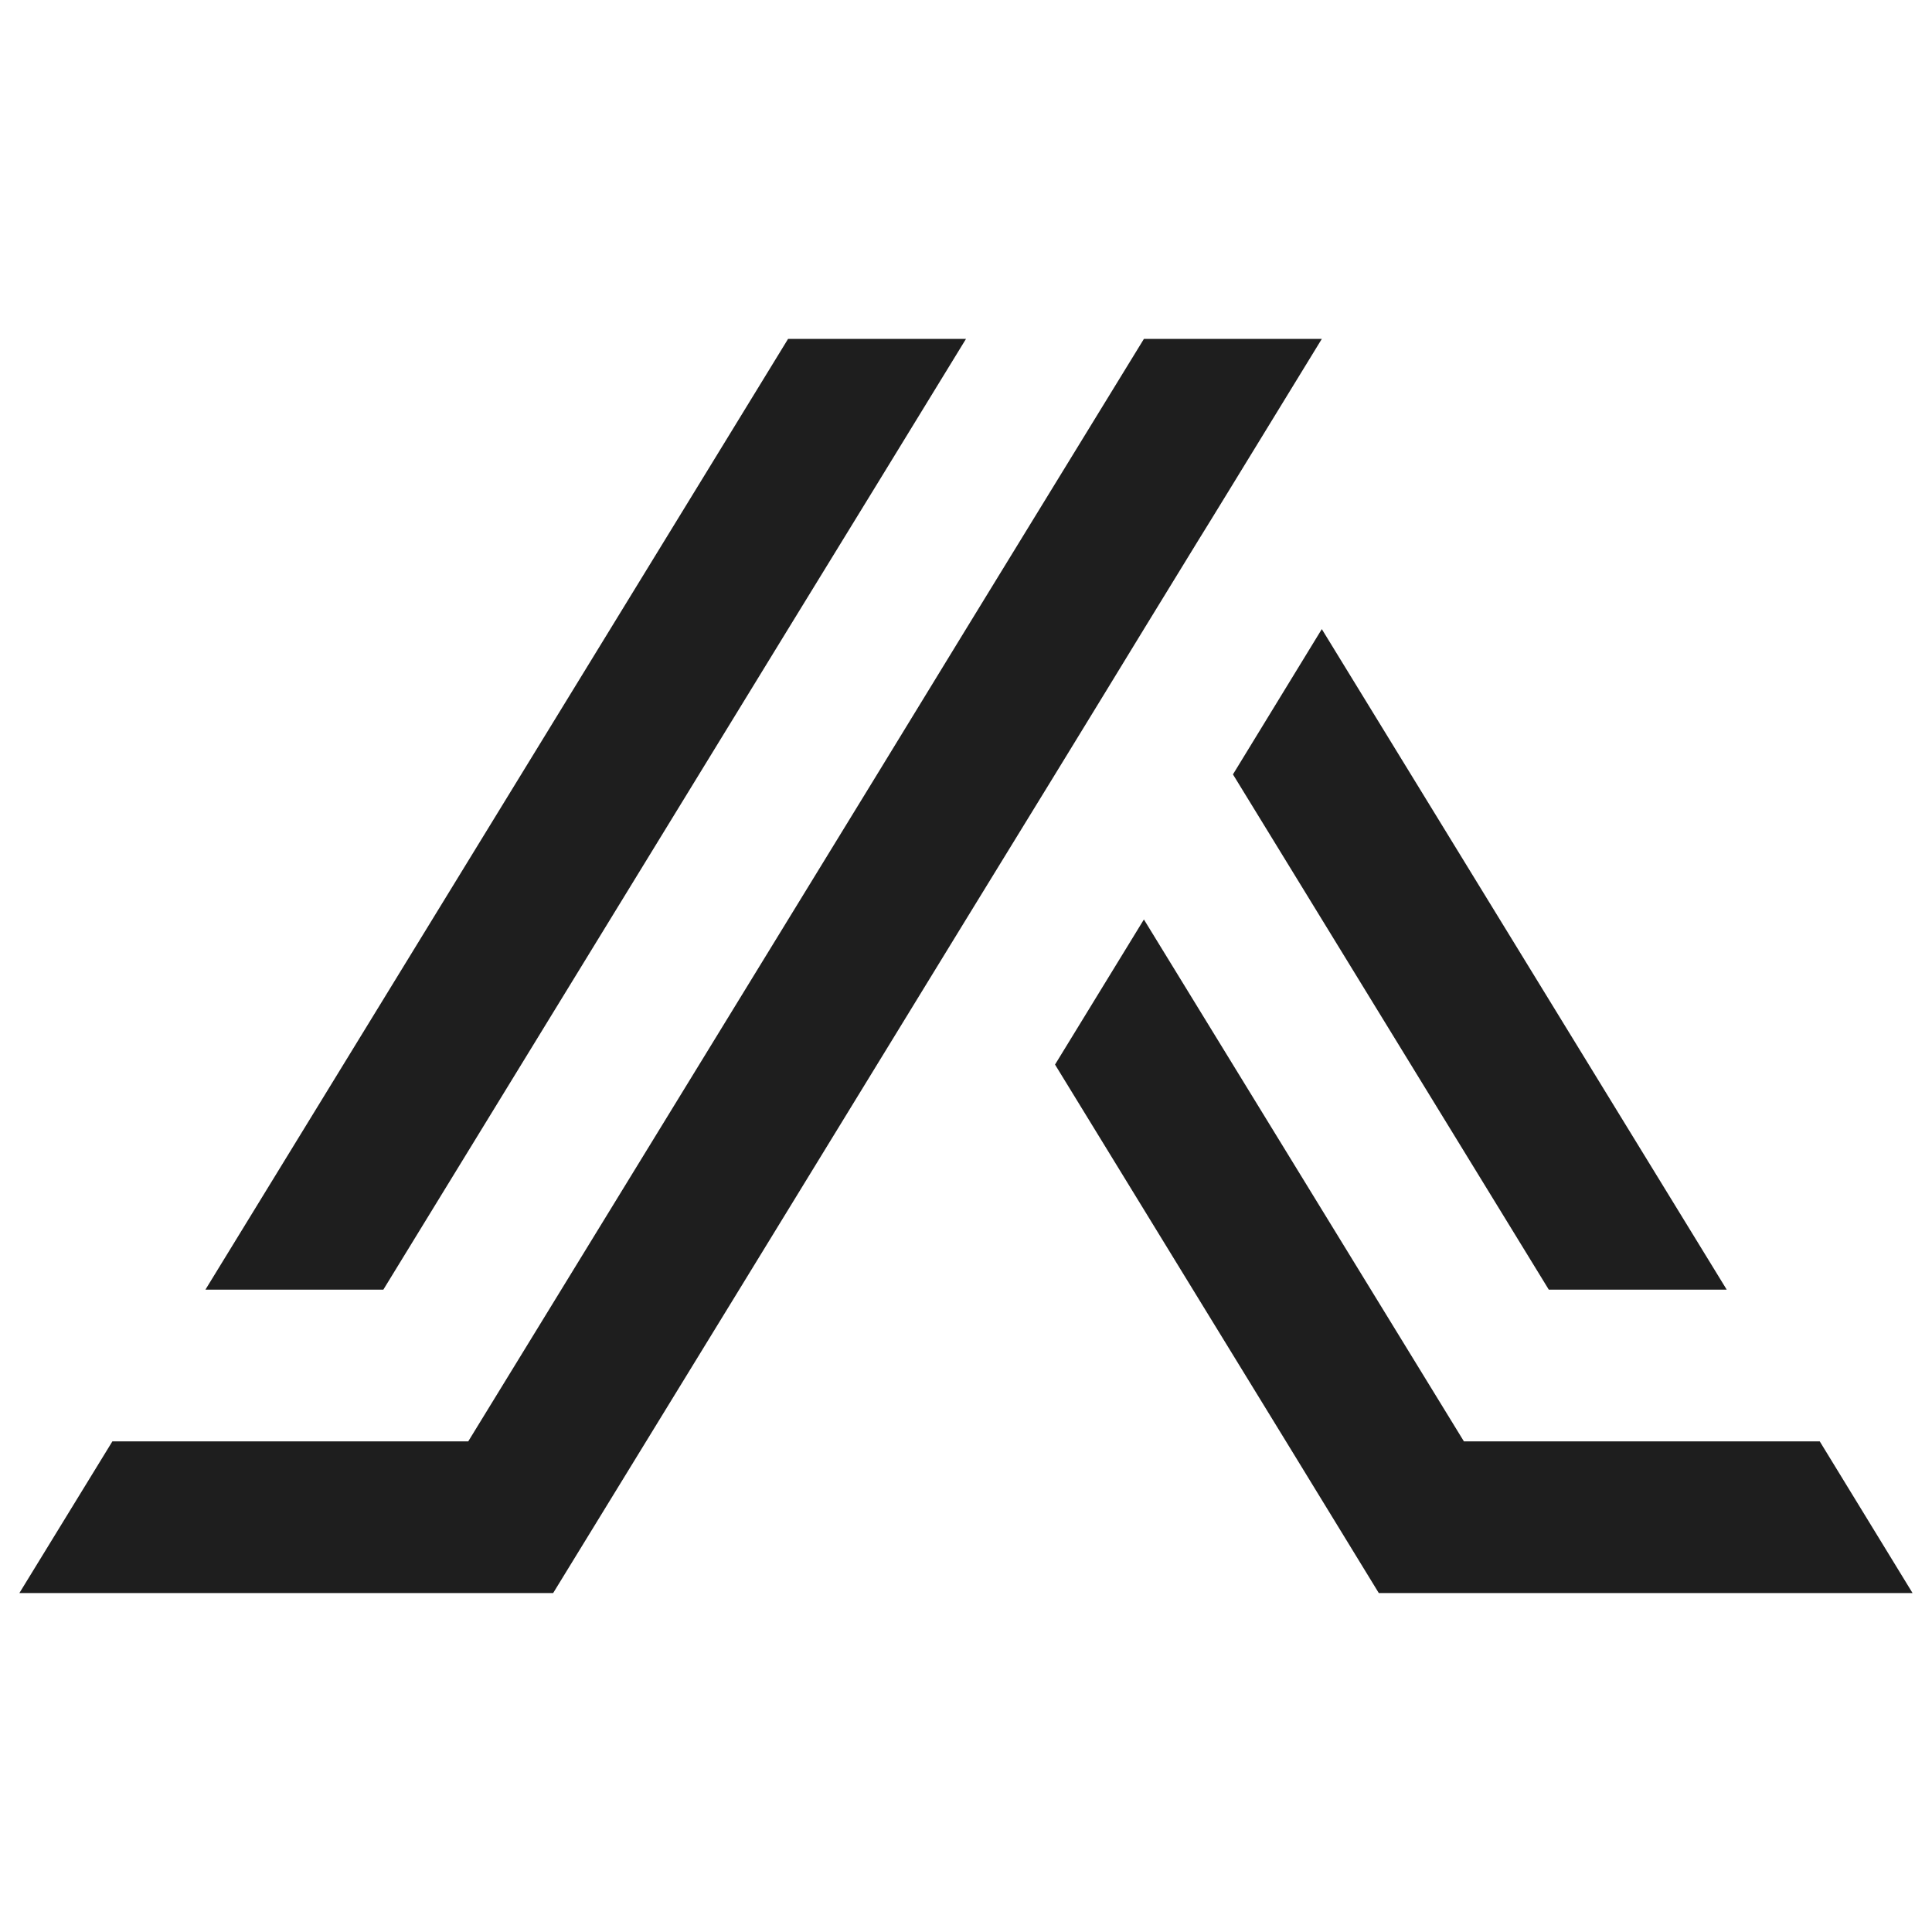 <svg xmlns="http://www.w3.org/2000/svg" xmlns:xlink="http://www.w3.org/1999/xlink" width="500" zoomAndPan="magnify" viewBox="0 0 375 375" height="500" preserveAspectRatio="xMidYMid meet" version="1.0"><defs><clipPath id="b2fd1458e8"><path d="M 3.762 65.773 L 371.262 65.773 L 371.262 309.523 L 3.762 309.523 Z M 3.762 65.773 " clip-rule="nonzero"/></clipPath></defs><g clip-path="url(#b2fd1458e8)"><path fill="#1e1e1e" d="M 170.246 93.945 L 187.496 65.785 L 152.961 65.785 L 135.711 93.945 L 39.871 250.32 L 74.406 250.32 L 152.961 122.109 Z M 193.758 111.891 L 222.031 65.785 L 256.562 65.785 L 239.316 93.945 L 234.957 101.051 L 232.469 105.078 L 222.031 122.109 L 214.559 134.34 L 204.781 150.309 L 187.496 178.469 L 143.477 250.32 L 107.367 309.211 L 3.762 309.211 L 21.816 279.766 L 90.887 279.766 L 108.941 250.32 L 170.246 150.309 L 187.496 122.109 Z M 300.621 250.32 L 335.156 250.32 L 256.562 122.109 L 239.316 150.309 Z M 336.691 309.211 L 371.227 309.211 L 353.211 279.766 L 284.141 279.766 L 266.086 250.32 L 222.031 178.469 L 204.781 206.633 L 231.551 250.32 L 249.605 279.766 L 267.625 309.211 Z M 336.691 309.211 " fill-opacity="1" fill-rule="evenodd"/></g></svg>